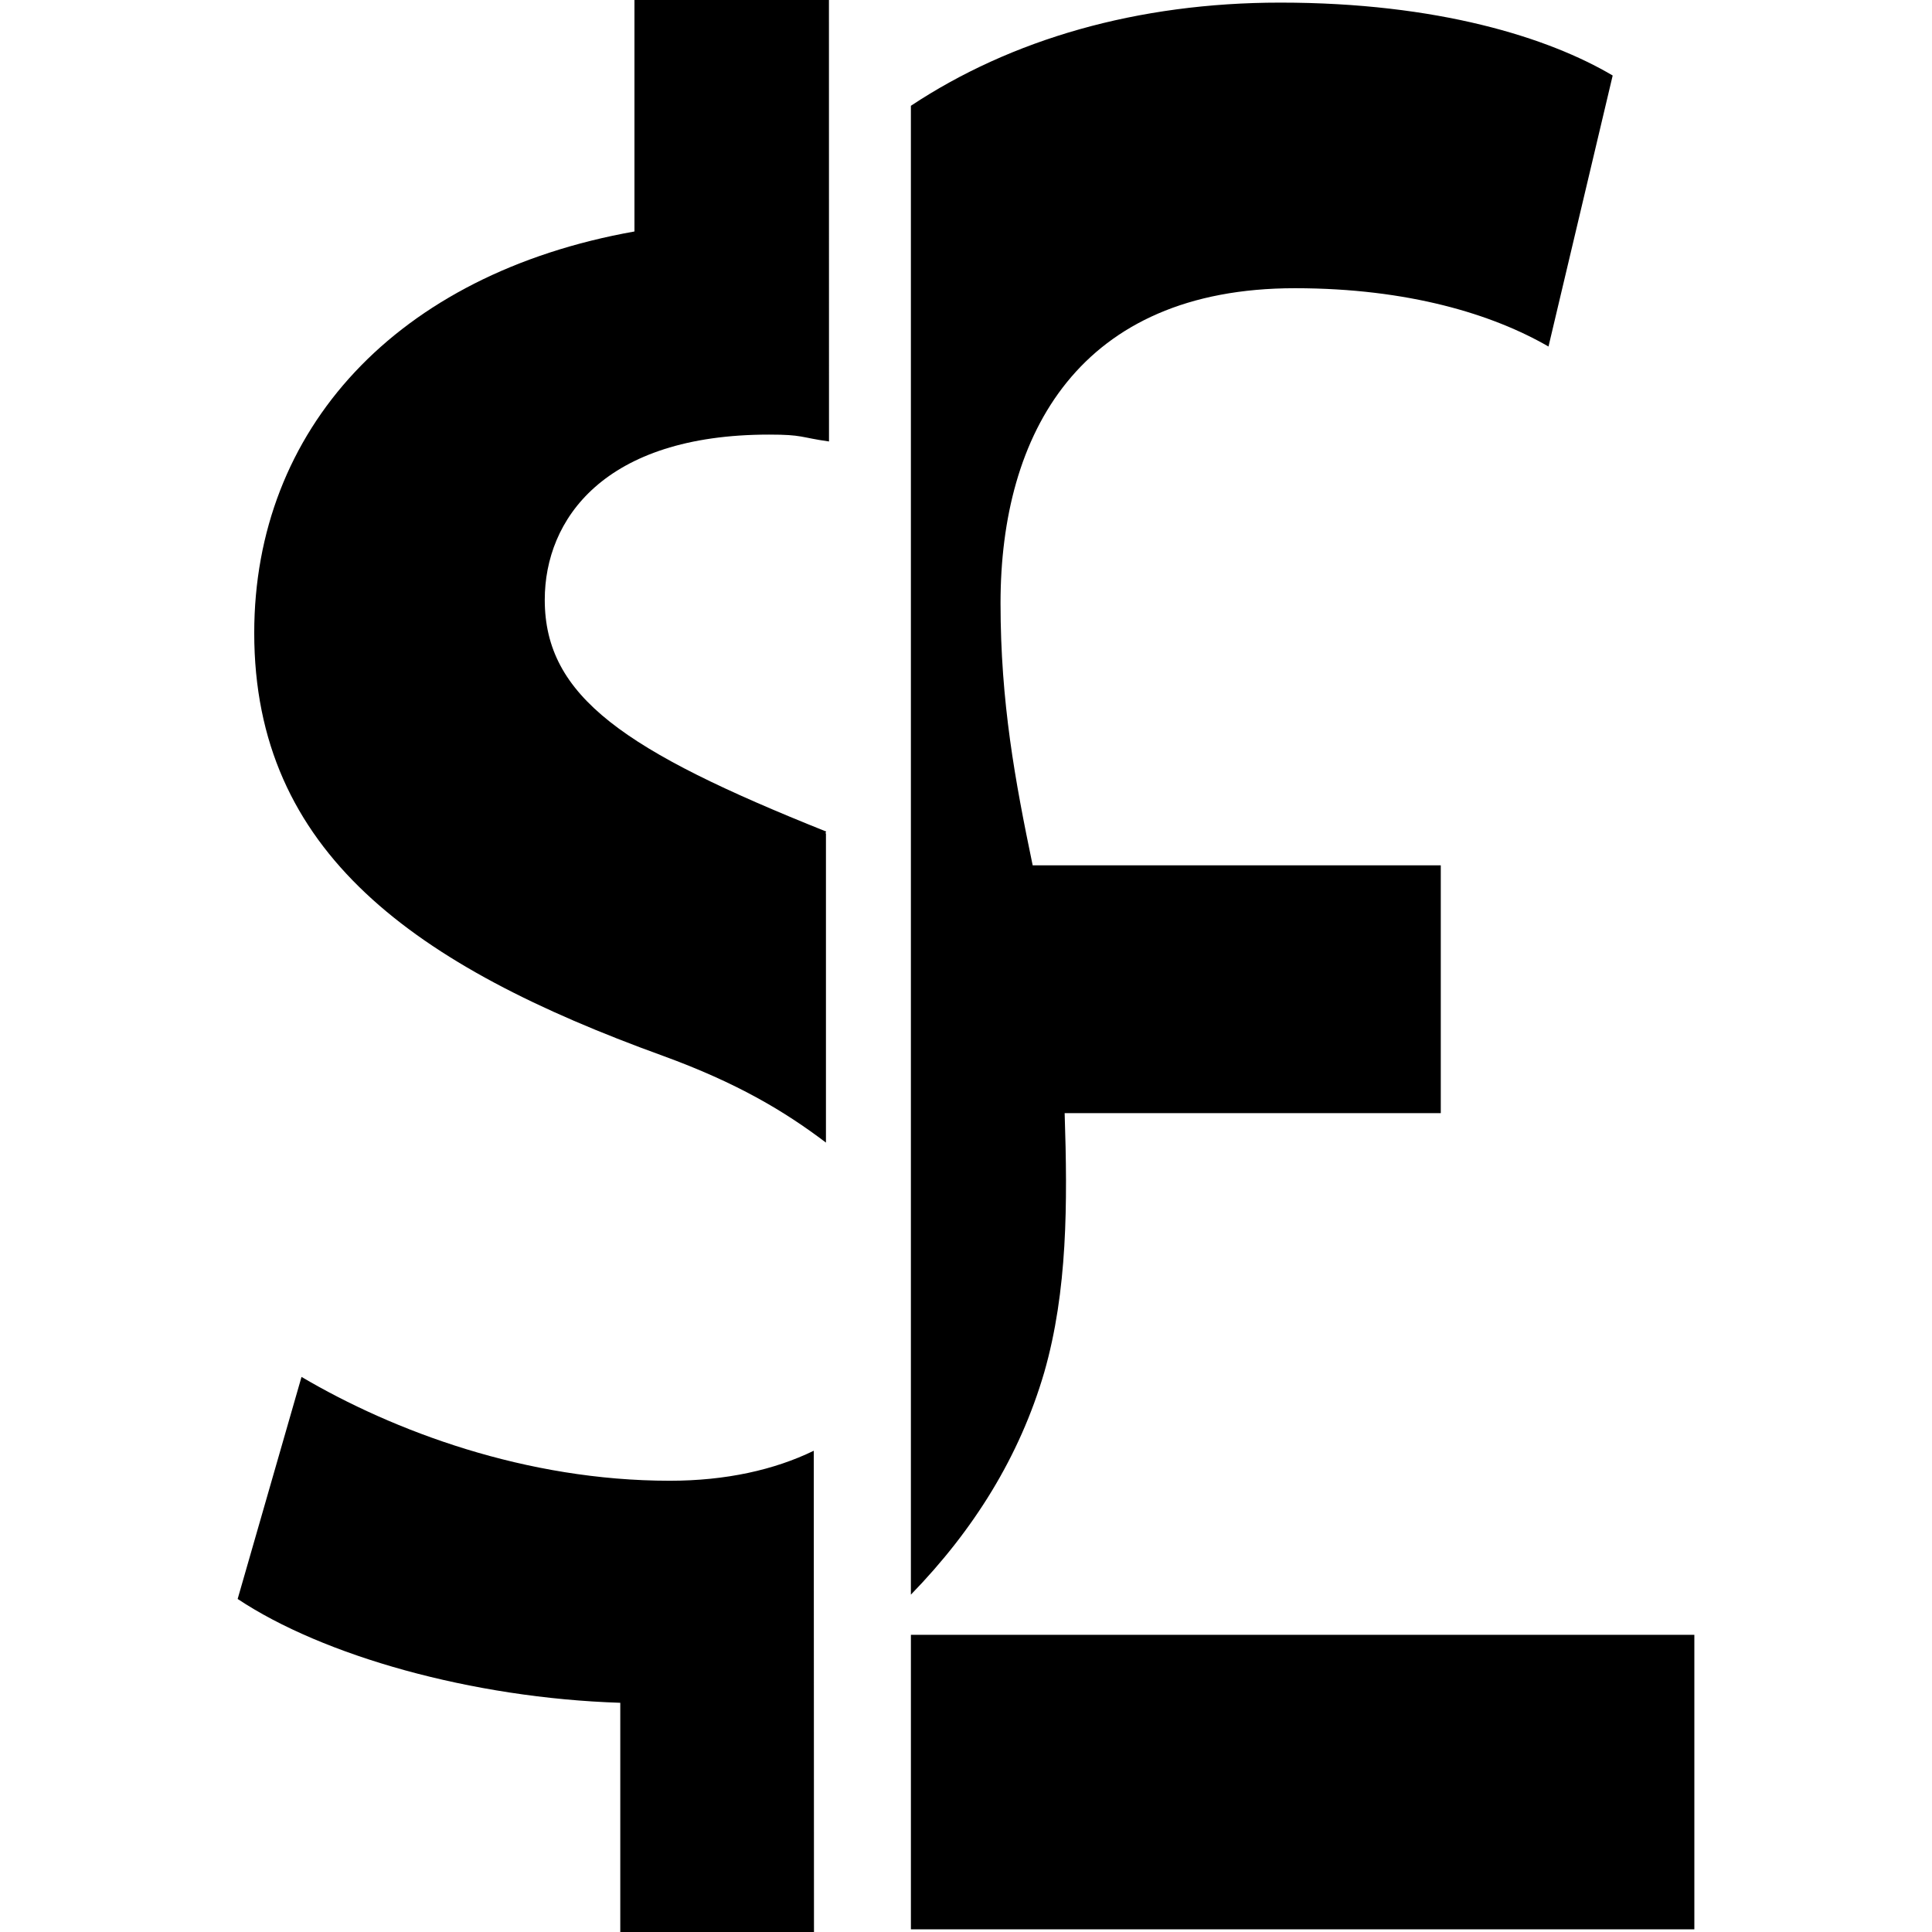 <?xml version="1.0" encoding="iso-8859-1"?>
<!-- Generator: Adobe Illustrator 16.0.0, SVG Export Plug-In . SVG Version: 6.00 Build 0)  -->
<!DOCTYPE svg PUBLIC "-//W3C//DTD SVG 1.1//EN" "http://www.w3.org/Graphics/SVG/1.1/DTD/svg11.dtd">
<svg version="1.1" id="Capa_1" xmlns="http://www.w3.org/2000/svg" xmlns:xlink="http://www.w3.org/1999/xlink" x="0px" y="0px"
	 width="125.146px" height="125.146px" viewBox="0 0 125.146 125.146" style="enable-background:new 0 0 125.146 125.146;"
	 xml:space="preserve">
<g>
	<g>
		<path d="M68.963,72.104h24.364V56.053H66.892c-1.137-5.468-2.082-10.569-2.082-16.988c0-10.957,5.102-20.396,19.072-20.396
			c7.363,0,12.838,1.703,16.422,3.778l4.158-17.556c-4.158-2.459-11.328-4.722-21.525-4.722c-9.27,0-17.438,2.378-23.934,6.683
			v96.441c4.08-4.195,7.041-8.947,8.635-14.388C69.155,83.618,69.155,77.958,68.963,72.104z"/>
		<rect x="59.004" y="105.896" width="50.748" height="19.077"/>
		<path d="M49.816,28.151c2.205,0,2.002,0.181,3.883,0.445L53.695,0H41.097v14.994C25.648,17.745,16.468,27.844,16.468,41
			c0,14.223,10.4,21.572,26.465,27.389c4.82,1.757,7.875,3.584,10.568,5.623V53.988c-0.111-0.047,0.096-0.095-0.023-0.14
			c-13.002-5.203-18.191-8.714-18.191-14.996C35.287,33.66,39.109,28.151,49.816,28.151z"/>
		<path d="M43.394,95.916c-9.334,0-17.898-3.214-23.863-6.726l-4.137,14.383c5.51,3.669,15.15,6.418,24.785,6.726v14.847h12.547
			l-0.014-31.173C50.162,95.213,47.015,95.916,43.394,95.916z"/>
	</g>
</g>
<g>
</g>
<g>
</g>
<g>
</g>
<g>
</g>
<g>
</g>
<g>
</g>
<g>
</g>
<g>
</g>
<g>
</g>
<g>
</g>
<g>
</g>
<g>
</g>
<g>
</g>
<g>
</g>
<g>
</g>
</svg>
